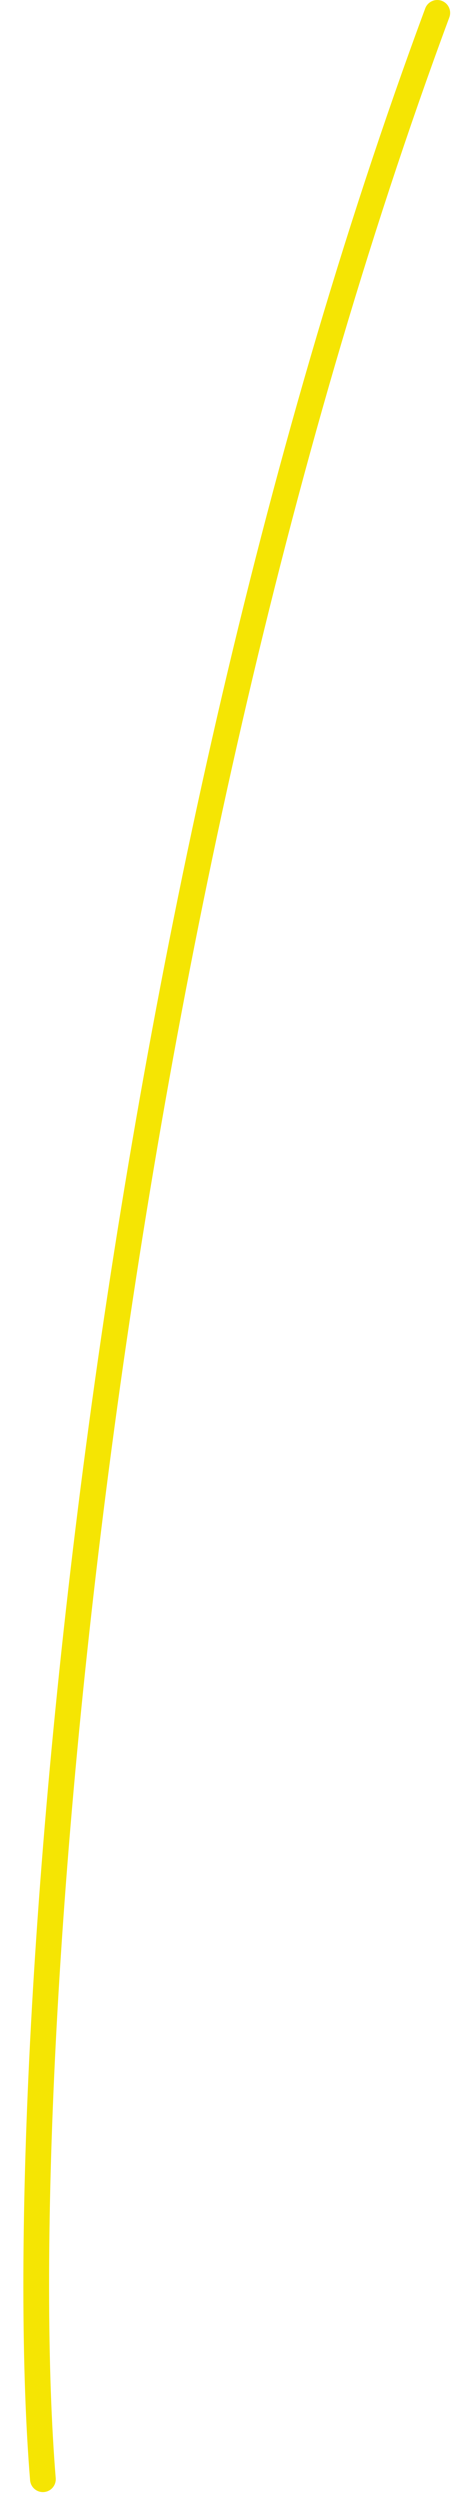 <?xml version="1.0" encoding="UTF-8"?> <svg xmlns="http://www.w3.org/2000/svg" width="18" height="97" viewBox="0 0 18 97" fill="none"> <path d="M17 0.5C4 35.5 0.326 79.747 1.668 96.192" stroke="#F5E503" stroke-linecap="round" stroke-linejoin="round"></path> </svg> 